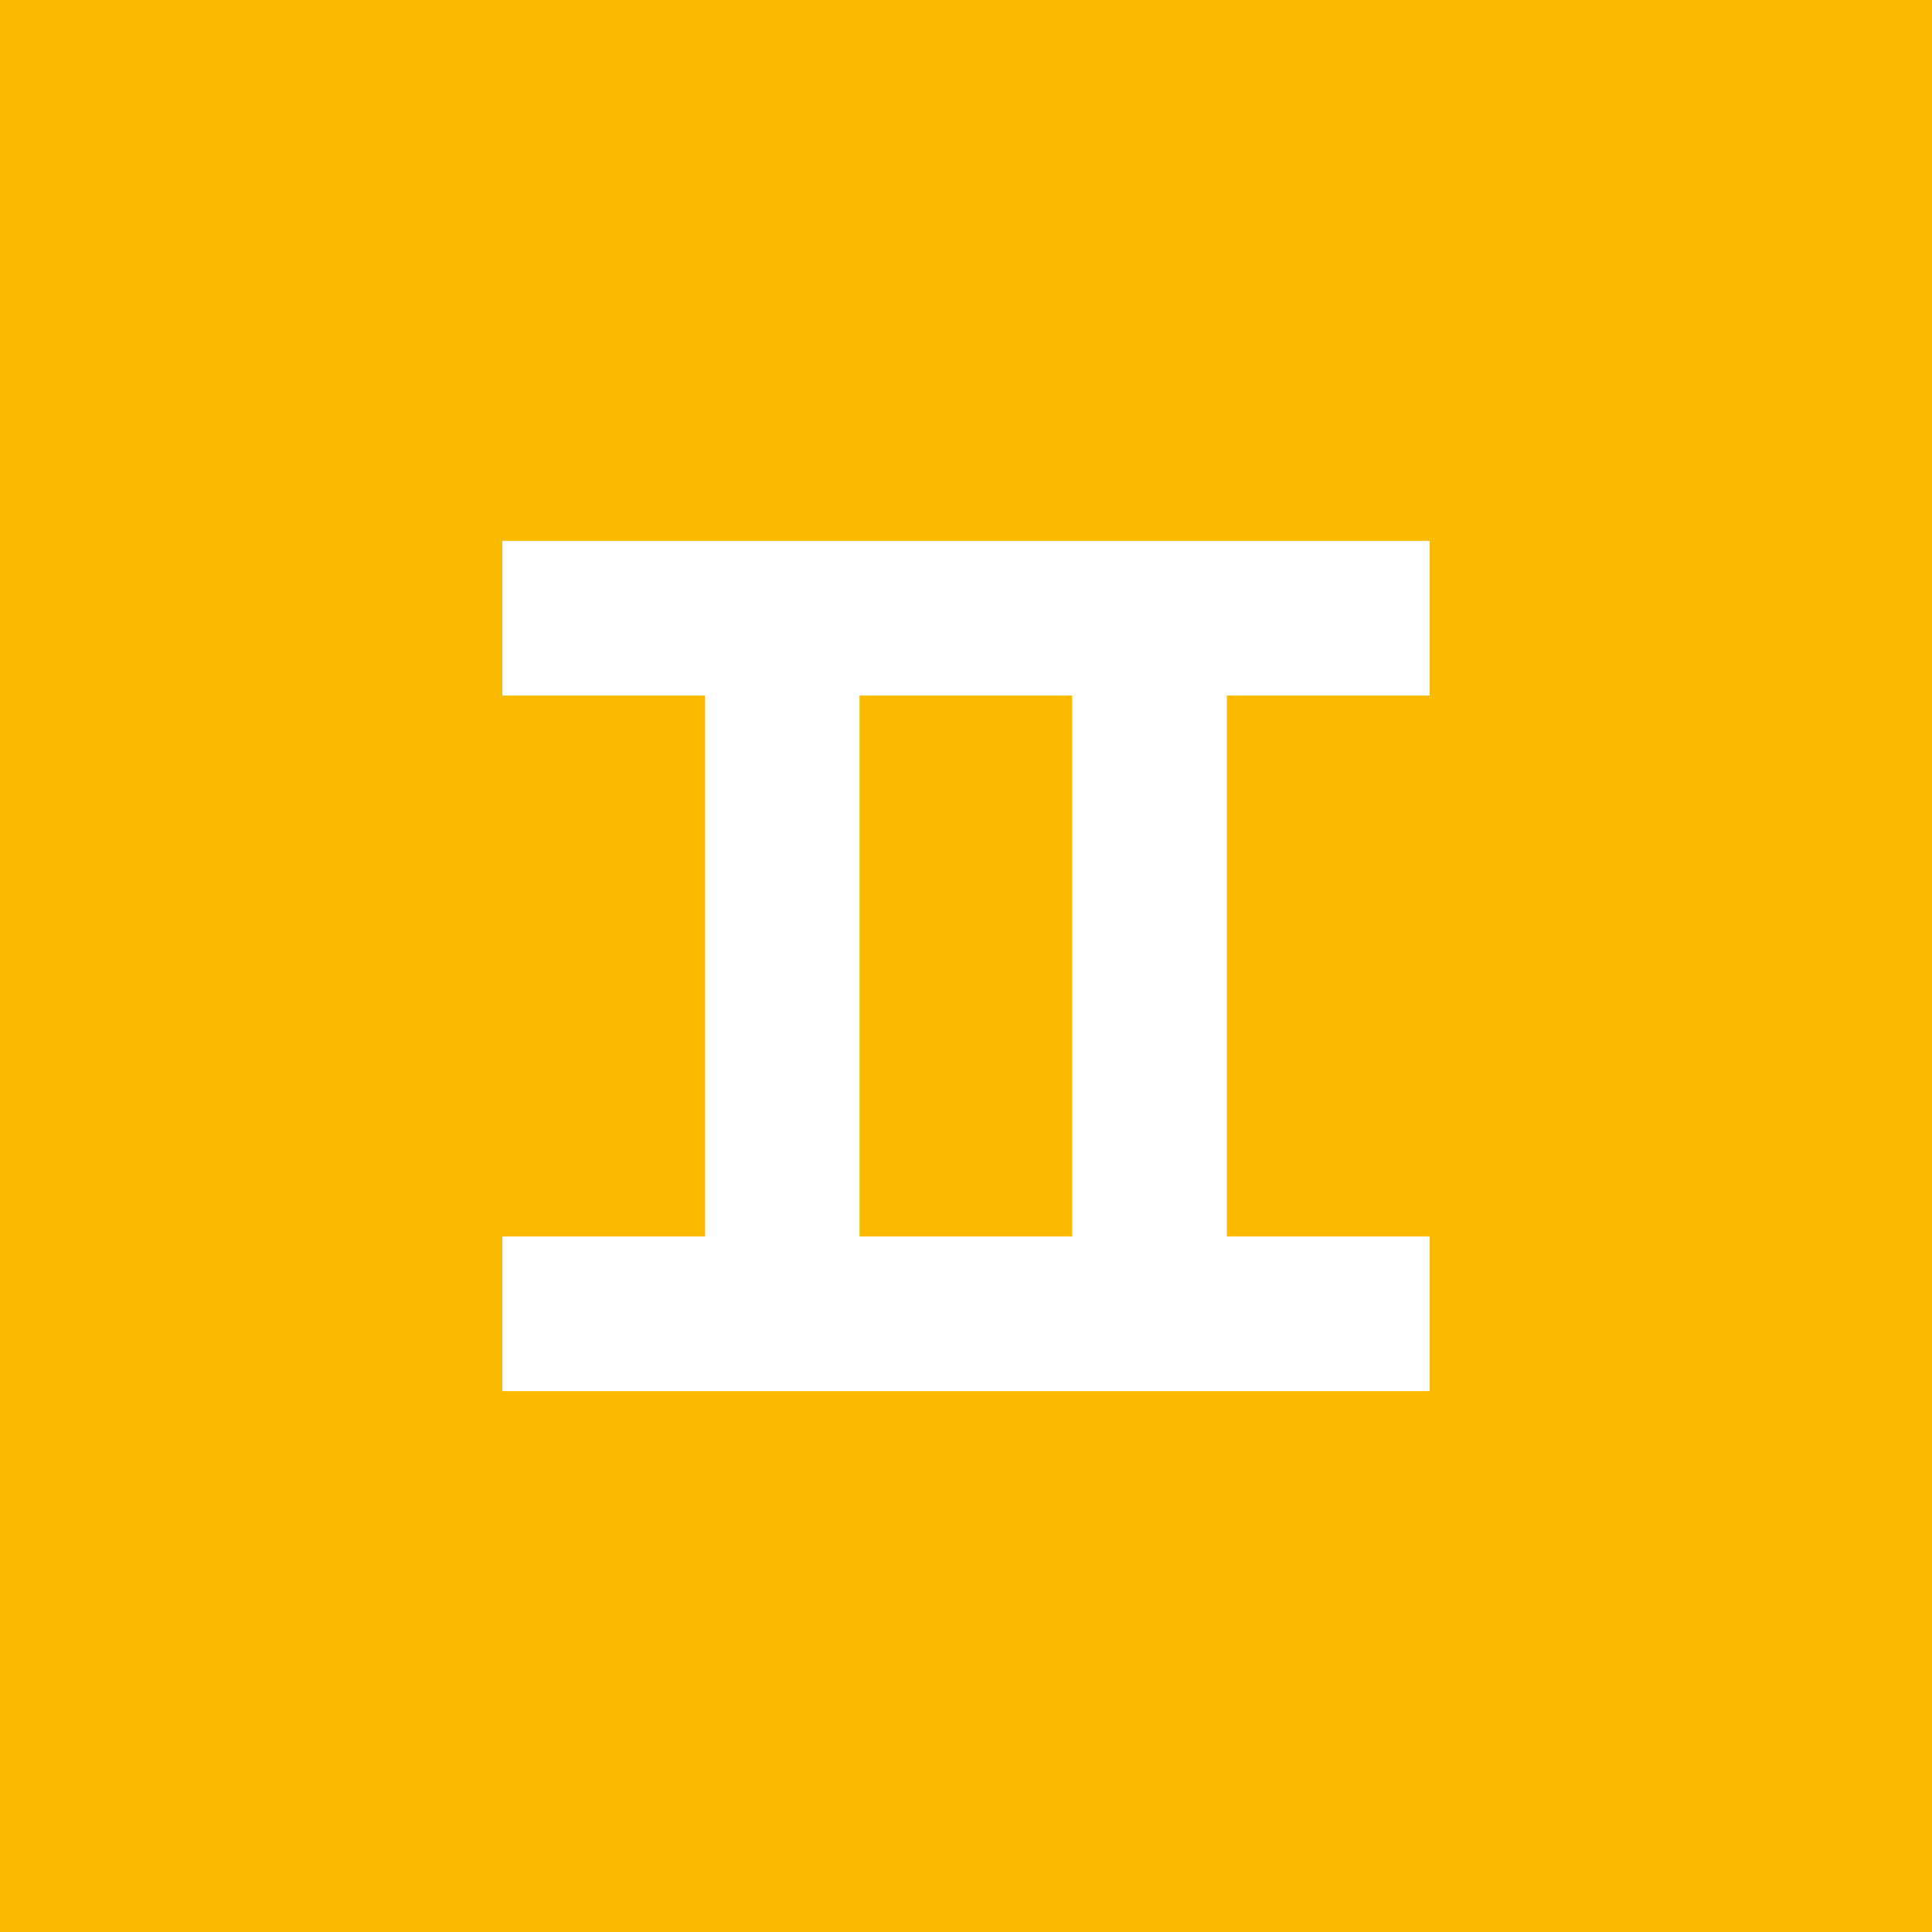<?xml version="1.0" encoding="UTF-8"?>
<svg id="Layer_1" xmlns="http://www.w3.org/2000/svg" version="1.1" viewBox="0 0 566.9 566.9">
  <!-- Generator: Adobe Illustrator 29.1.0, SVG Export Plug-In . SVG Version: 2.1.0 Build 142)  -->
  <defs>
    <style>
      .st0 {
        fill: none;
      }

      .st1 {
        fill: #fbba00;
      }

      .st2 {
        fill: #fff;
      }
    </style>
  </defs>
  <rect class="st1" width="566.9" height="566.9"/>
  <rect id="SVGID" class="st0" width="566.9" height="566.9"/>
  <rect id="SVGID1" class="st0" width="566.9" height="566.9"/>
  <rect class="st0" width="566.9" height="566.9"/>
  <rect id="SVGID2" class="st0" width="566.9" height="566.9"/>
  <rect id="SVGID3" class="st0" width="566.9" height="566.9"/>
  <rect id="SVGID4" class="st0" width="566.9" height="566.9"/>
  <path class="st2" d="M314.6,362.8h-62.4v-158.7h62.4v158.7ZM360,362.8v-158.7h59.5v-45.4H147.4v45.4h59.5v158.7h-59.5v45.4h272.1v-45.4h-59.5Z"/>
  <rect id="SVGID5" class="st0" width="566.9" height="566.9"/>
</svg>